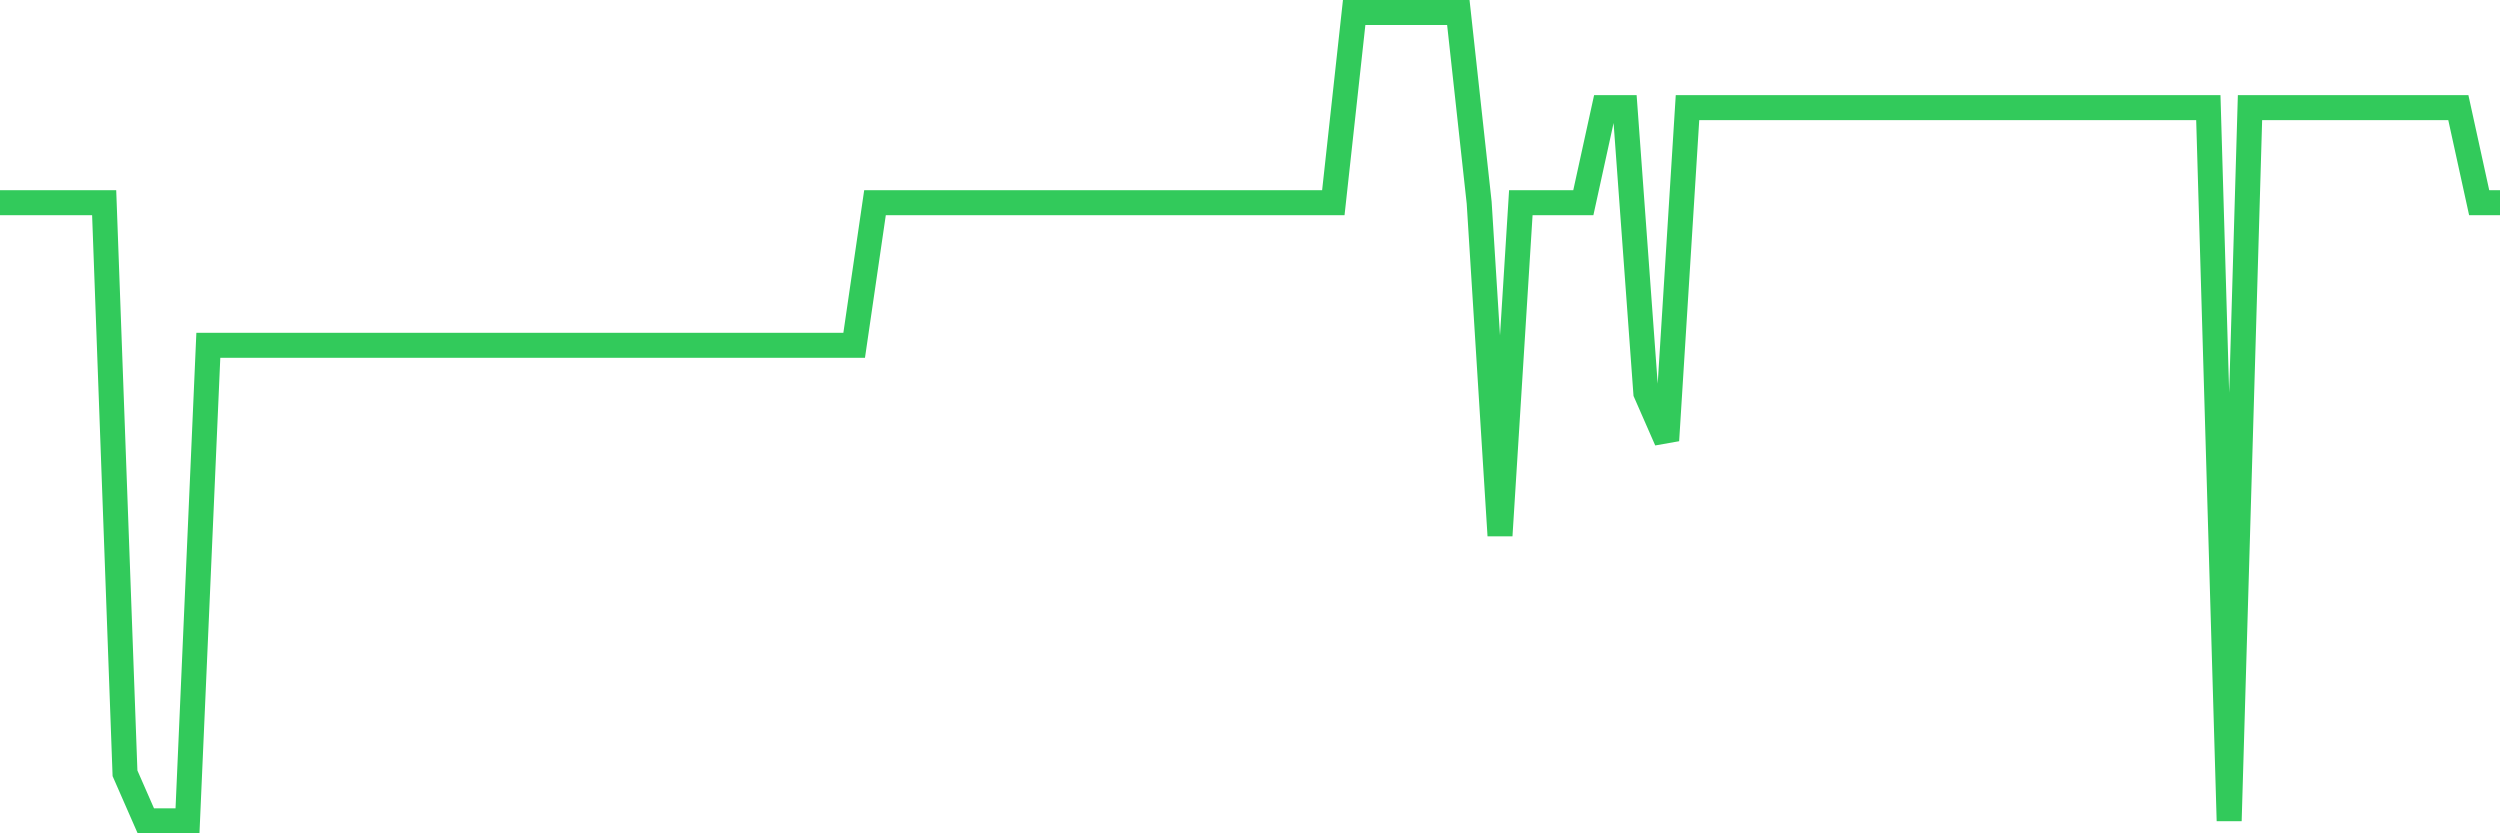 <svg
  xmlns="http://www.w3.org/2000/svg"
  xmlns:xlink="http://www.w3.org/1999/xlink"
  width="120"
  height="40"
  viewBox="0 0 120 40"
  preserveAspectRatio="none"
>
  <polyline
    points="0,9.729 1,9.729 2,9.729 3,9.729 4,9.729 5,9.729 6,37.118 7,39.4 8,39.4 9,39.4 10,16.576 11,16.576 12,16.576 13,16.576 14,16.576 15,16.576 16,16.576 17,16.576 18,16.576 19,16.576 20,16.576 21,16.576 22,16.576 23,16.576 24,16.576 25,16.576 26,16.576 27,16.576 28,16.576 29,16.576 30,16.576 31,16.576 32,16.576 33,16.576 34,16.576 35,16.576 36,16.576 37,16.576 38,16.576 39,16.576 40,16.576 41,16.576 42,9.729 43,9.729 44,9.729 45,9.729 46,9.729 47,9.729 48,9.729 49,9.729 50,9.729 51,9.729 52,9.729 53,9.729 54,9.729 55,9.729 56,9.729 57,9.729 58,9.729 59,9.729 60,9.729 61,9.729 62,9.729 63,9.729 64,9.729 65,0.6 66,0.6 67,0.6 68,0.6 69,0.6 70,0.6 71,9.729 72,25.706 73,9.729 74,9.729 75,9.729 76,9.729 77,5.165 78,5.165 79,18.859 80,21.141 81,5.165 82,5.165 83,5.165 84,5.165 85,5.165 86,5.165 87,5.165 88,5.165 89,5.165 90,5.165 91,5.165 92,5.165 93,5.165 94,5.165 95,5.165 96,5.165 97,5.165 98,5.165 99,5.165 100,5.165 101,5.165 102,5.165 103,5.165 104,5.165 105,5.165 106,5.165 107,39.4 108,5.165 109,5.165 110,5.165 111,5.165 112,5.165 113,5.165 114,5.165 115,5.165 116,5.165 117,5.165 118,5.165 119,9.729 120,9.729"
    fill="none"
    stroke="#32ca5b"
    stroke-width="1.2"
  >
  </polyline>
</svg>